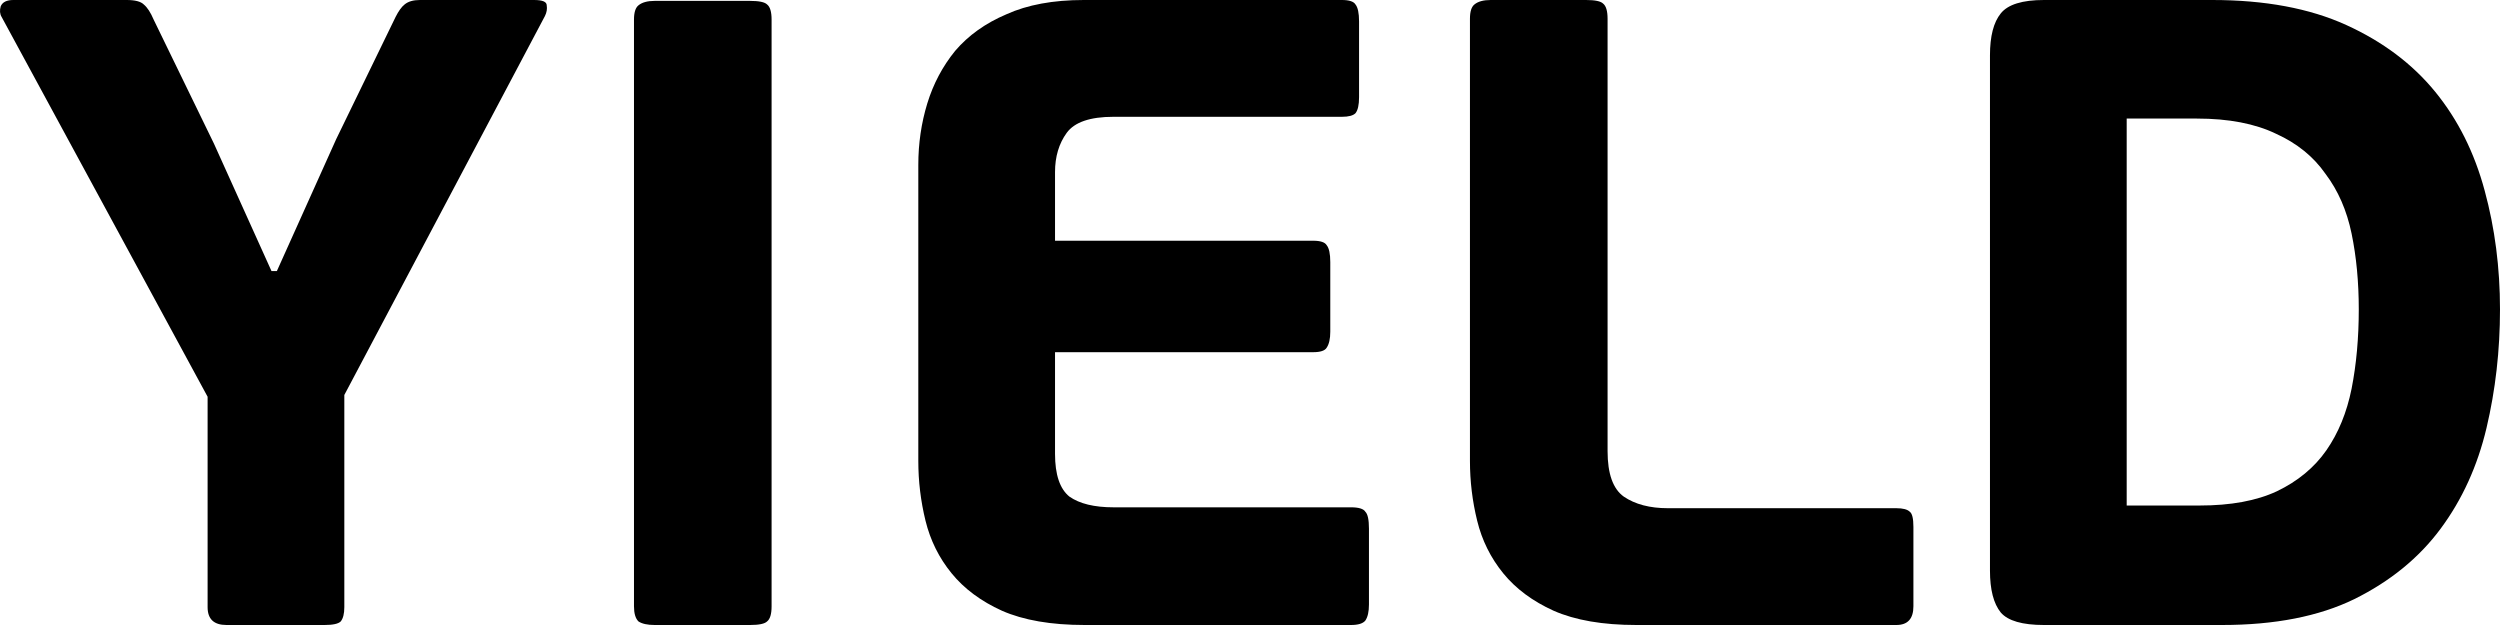 <svg width="96" height="24" viewBox="0 0 96 24" fill="none" xmlns="http://www.w3.org/2000/svg">
<path d="M10.632 10.408L12.911 5.341L15.191 0.65C15.306 0.422 15.421 0.262 15.537 0.171C15.675 0.057 15.87 0 16.124 0H20.51C20.833 0 20.994 0.068 20.994 0.205C21.017 0.342 20.994 0.479 20.925 0.616L13.222 15.167V23.315C13.222 23.566 13.176 23.749 13.084 23.863C12.992 23.954 12.785 24 12.462 24H8.697C8.214 24 7.972 23.772 7.972 23.315V15.235L0.062 0.65C-0.007 0.536 -0.018 0.399 0.028 0.24C0.097 0.08 0.258 0 0.511 0H4.863C5.186 0 5.405 0.057 5.52 0.171C5.658 0.285 5.784 0.479 5.9 0.753L8.214 5.512L10.425 10.408H10.632Z" fill="black"/>
<path d="M29.629 23.281C29.629 23.578 29.572 23.772 29.456 23.863C29.364 23.954 29.146 24 28.8 24H25.139C24.863 24 24.655 23.954 24.517 23.863C24.402 23.749 24.345 23.555 24.345 23.281V0.753C24.345 0.479 24.402 0.297 24.517 0.205C24.655 0.091 24.863 0.034 25.139 0.034H28.8C29.146 0.034 29.364 0.08 29.456 0.171C29.572 0.262 29.629 0.456 29.629 0.753V23.281Z" fill="black"/>
<path d="M52.568 23.213C52.568 23.486 52.522 23.692 52.43 23.829C52.338 23.943 52.154 24 51.877 24H41.653C40.364 24 39.304 23.817 38.475 23.452C37.669 23.087 37.025 22.608 36.541 22.014C36.057 21.421 35.724 20.747 35.539 19.994C35.355 19.241 35.263 18.477 35.263 17.7V6.334C35.263 5.512 35.378 4.725 35.608 3.971C35.839 3.218 36.196 2.545 36.679 1.952C37.186 1.358 37.842 0.89 38.648 0.548C39.454 0.183 40.444 0 41.618 0H51.532C51.808 0 51.981 0.057 52.05 0.171C52.142 0.285 52.188 0.502 52.188 0.822V3.732C52.188 4.029 52.142 4.234 52.05 4.348C51.958 4.439 51.785 4.485 51.532 4.485H42.758C41.86 4.485 41.262 4.69 40.962 5.101C40.663 5.512 40.513 6.014 40.513 6.608V9.244H50.426C50.703 9.244 50.876 9.301 50.944 9.415C51.037 9.529 51.083 9.746 51.083 10.066V12.736C51.083 13.01 51.037 13.215 50.944 13.352C50.876 13.466 50.703 13.524 50.426 13.524H40.513V17.427C40.513 18.225 40.697 18.773 41.066 19.07C41.457 19.344 42.022 19.481 42.758 19.481H51.877C52.176 19.481 52.361 19.538 52.43 19.652C52.522 19.743 52.568 19.96 52.568 20.302V23.213Z" fill="black"/>
<path d="M62.836 24C61.547 24 60.488 23.817 59.659 23.452C58.853 23.087 58.208 22.608 57.724 22.014C57.241 21.421 56.907 20.747 56.723 19.994C56.538 19.241 56.446 18.477 56.446 17.7V0.719C56.446 0.445 56.504 0.262 56.619 0.171C56.757 0.057 56.964 0 57.241 0H60.902C61.248 0 61.466 0.046 61.558 0.137C61.673 0.228 61.731 0.422 61.731 0.719V17.324C61.731 18.191 61.938 18.773 62.353 19.07C62.79 19.367 63.355 19.515 64.045 19.515H72.819C73.072 19.515 73.245 19.561 73.337 19.652C73.429 19.72 73.475 19.914 73.475 20.234V23.281C73.475 23.76 73.256 24 72.819 24H62.836Z" fill="black"/>
<path d="M78.488 24C77.659 24 77.106 23.84 76.83 23.521C76.553 23.178 76.415 22.642 76.415 21.912V2.123C76.415 1.392 76.553 0.856 76.83 0.514C77.106 0.171 77.659 0 78.488 0H84.947C86.973 0 88.689 0.32 90.094 0.959C91.498 1.598 92.638 2.454 93.513 3.526C94.388 4.599 95.021 5.866 95.413 7.327C95.804 8.765 96 10.283 96 11.88C96 13.455 95.827 14.973 95.482 16.434C95.136 17.894 94.549 19.184 93.72 20.302C92.891 21.421 91.786 22.322 90.404 23.007C89.046 23.669 87.353 24 85.327 24H78.488ZM90.577 11.88C90.577 10.83 90.485 9.86 90.301 8.97C90.117 8.08 89.783 7.315 89.299 6.676C88.838 6.014 88.205 5.501 87.399 5.136C86.593 4.747 85.58 4.553 84.36 4.553H81.665V19.412H84.463C85.661 19.412 86.651 19.23 87.434 18.864C88.24 18.477 88.873 17.951 89.334 17.29C89.794 16.628 90.117 15.84 90.301 14.927C90.485 13.991 90.577 12.976 90.577 11.88Z" fill="black"/>
</svg>
